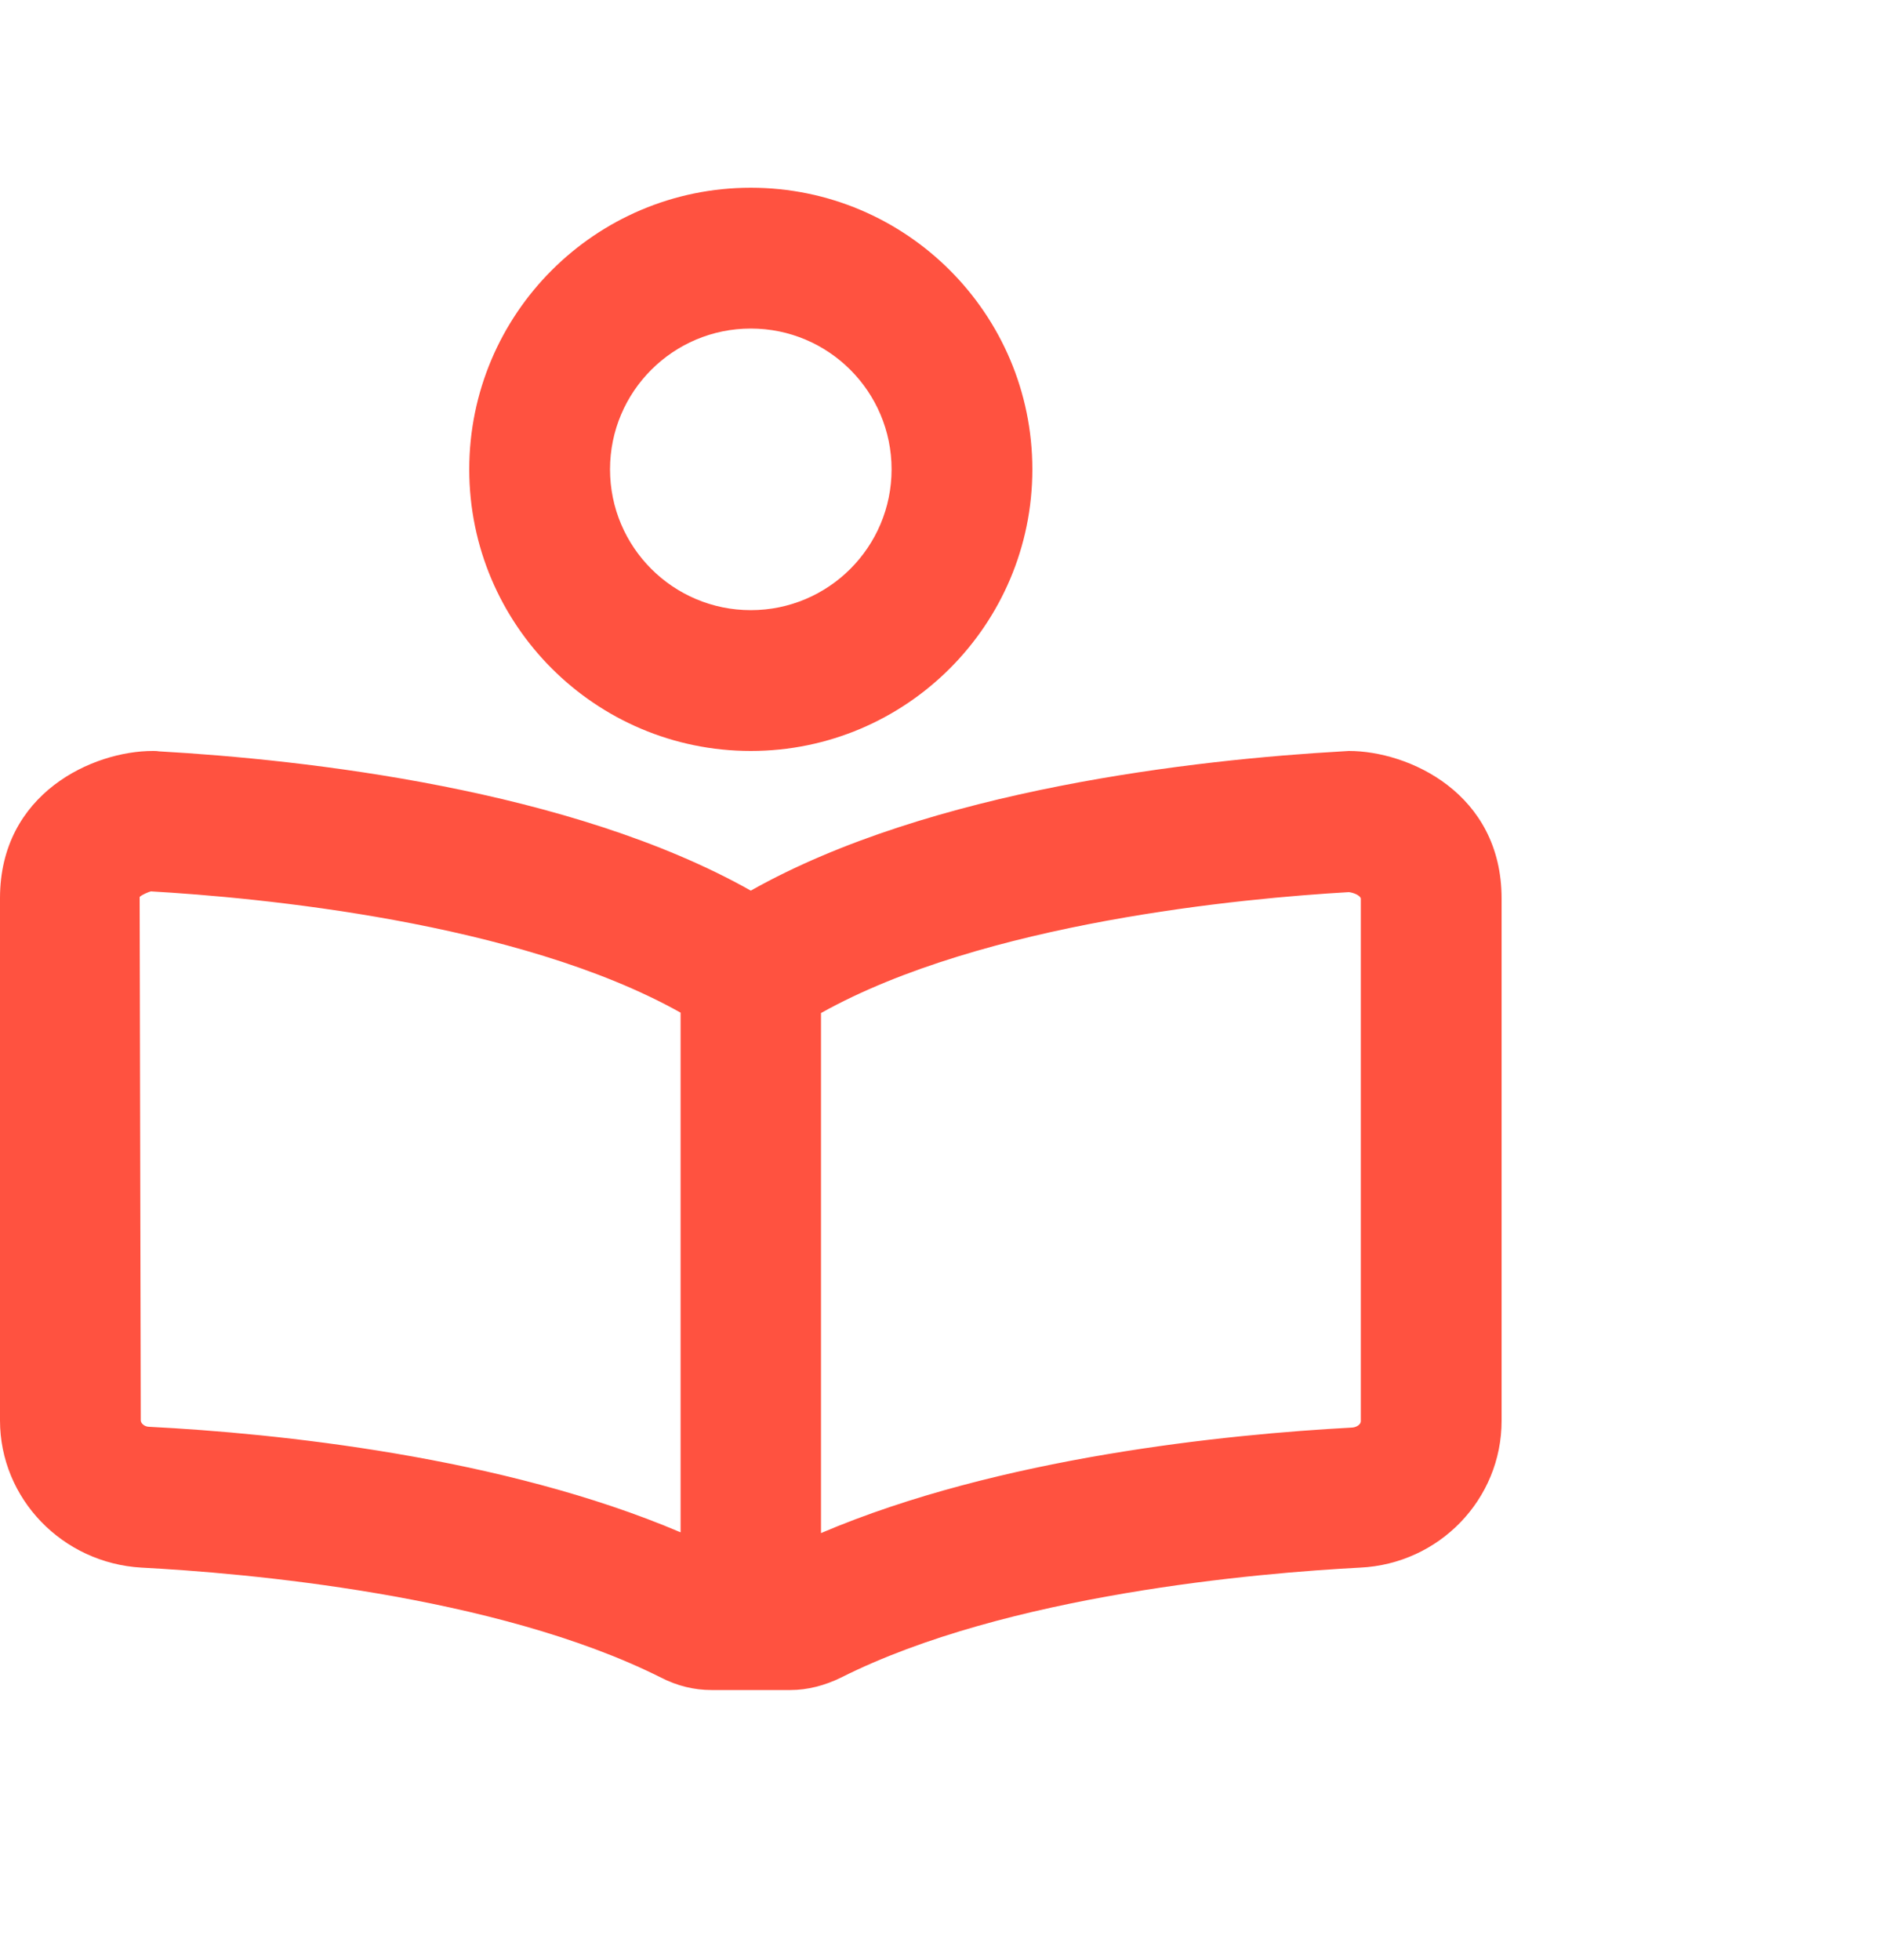 <?xml version="1.0" encoding="utf-8"?>
<!-- Generator: Adobe Illustrator 24.0.0, SVG Export Plug-In . SVG Version: 6.00 Build 0)  -->
<svg version="1.1" id="Layer_1" xmlns="http://www.w3.org/2000/svg" xmlns:xlink="http://www.w3.org/1999/xlink" x="0px" y="0px"
	 width="500px" height="522px" viewBox="0 0 500 522" style="enable-background:new 0 0 500 522;" xml:space="preserve">
<style type="text/css">
	.st0{fill:#FF5240;}
</style>
<g>
	<path class="st0" d="M400,239.3v139.1c0,20.9-16.6,38.1-37.7,39.1c-26.9,1.4-94.2,7.1-138.3,29.3c-4.3,2.1-8.9,3.3-13.4,3.3h-21.1
		c-4.6,0-9.1-1.1-13.4-3.3c-44.2-22.2-111.5-27.9-138.4-29.3C16.6,416.3,0,399.1,0,378.3V239.2c0-28,24.8-39.2,40.7-39.2
		c0.5,0,1.1,0,1.6,0.1c38.9,2.2,109.8,10.1,157.7,37.1c47.9-27,118.8-34.9,157.7-37.1c0.5,0,1.1-0.1,1.6-0.1
		C375.2,200,400,211.2,400,239.3z M181.3,269.7c-43.3-24.3-113.1-30.7-141.1-32.3c-0.5,0.1-2.5,0.9-3,1.5l0.3,139.4
		c0,0.7,0.9,1.7,2.3,1.7c33.6,1.7,94.1,7.9,141.5,28.1L181.3,269.7L181.3,269.7z M125,125c0-41.4,33.6-75,75-75s75,33.6,75,75
		s-33.6,75-75,75S125,166.4,125,125z M162.5,125c0,20.7,16.8,37.5,37.5,37.5s37.5-16.8,37.5-37.5S220.7,87.5,200,87.5
		S162.5,104.3,162.5,125z M362.5,239.3c-0.2-0.9-2.1-1.6-3.2-1.7c-27.9,1.6-97.3,8-140.6,32.2v138.5
		c47.4-20.2,107.9-26.3,141.5-28.1c1.3-0.1,2.3-0.9,2.3-1.7V239.3z"/>
</g>
</svg>
